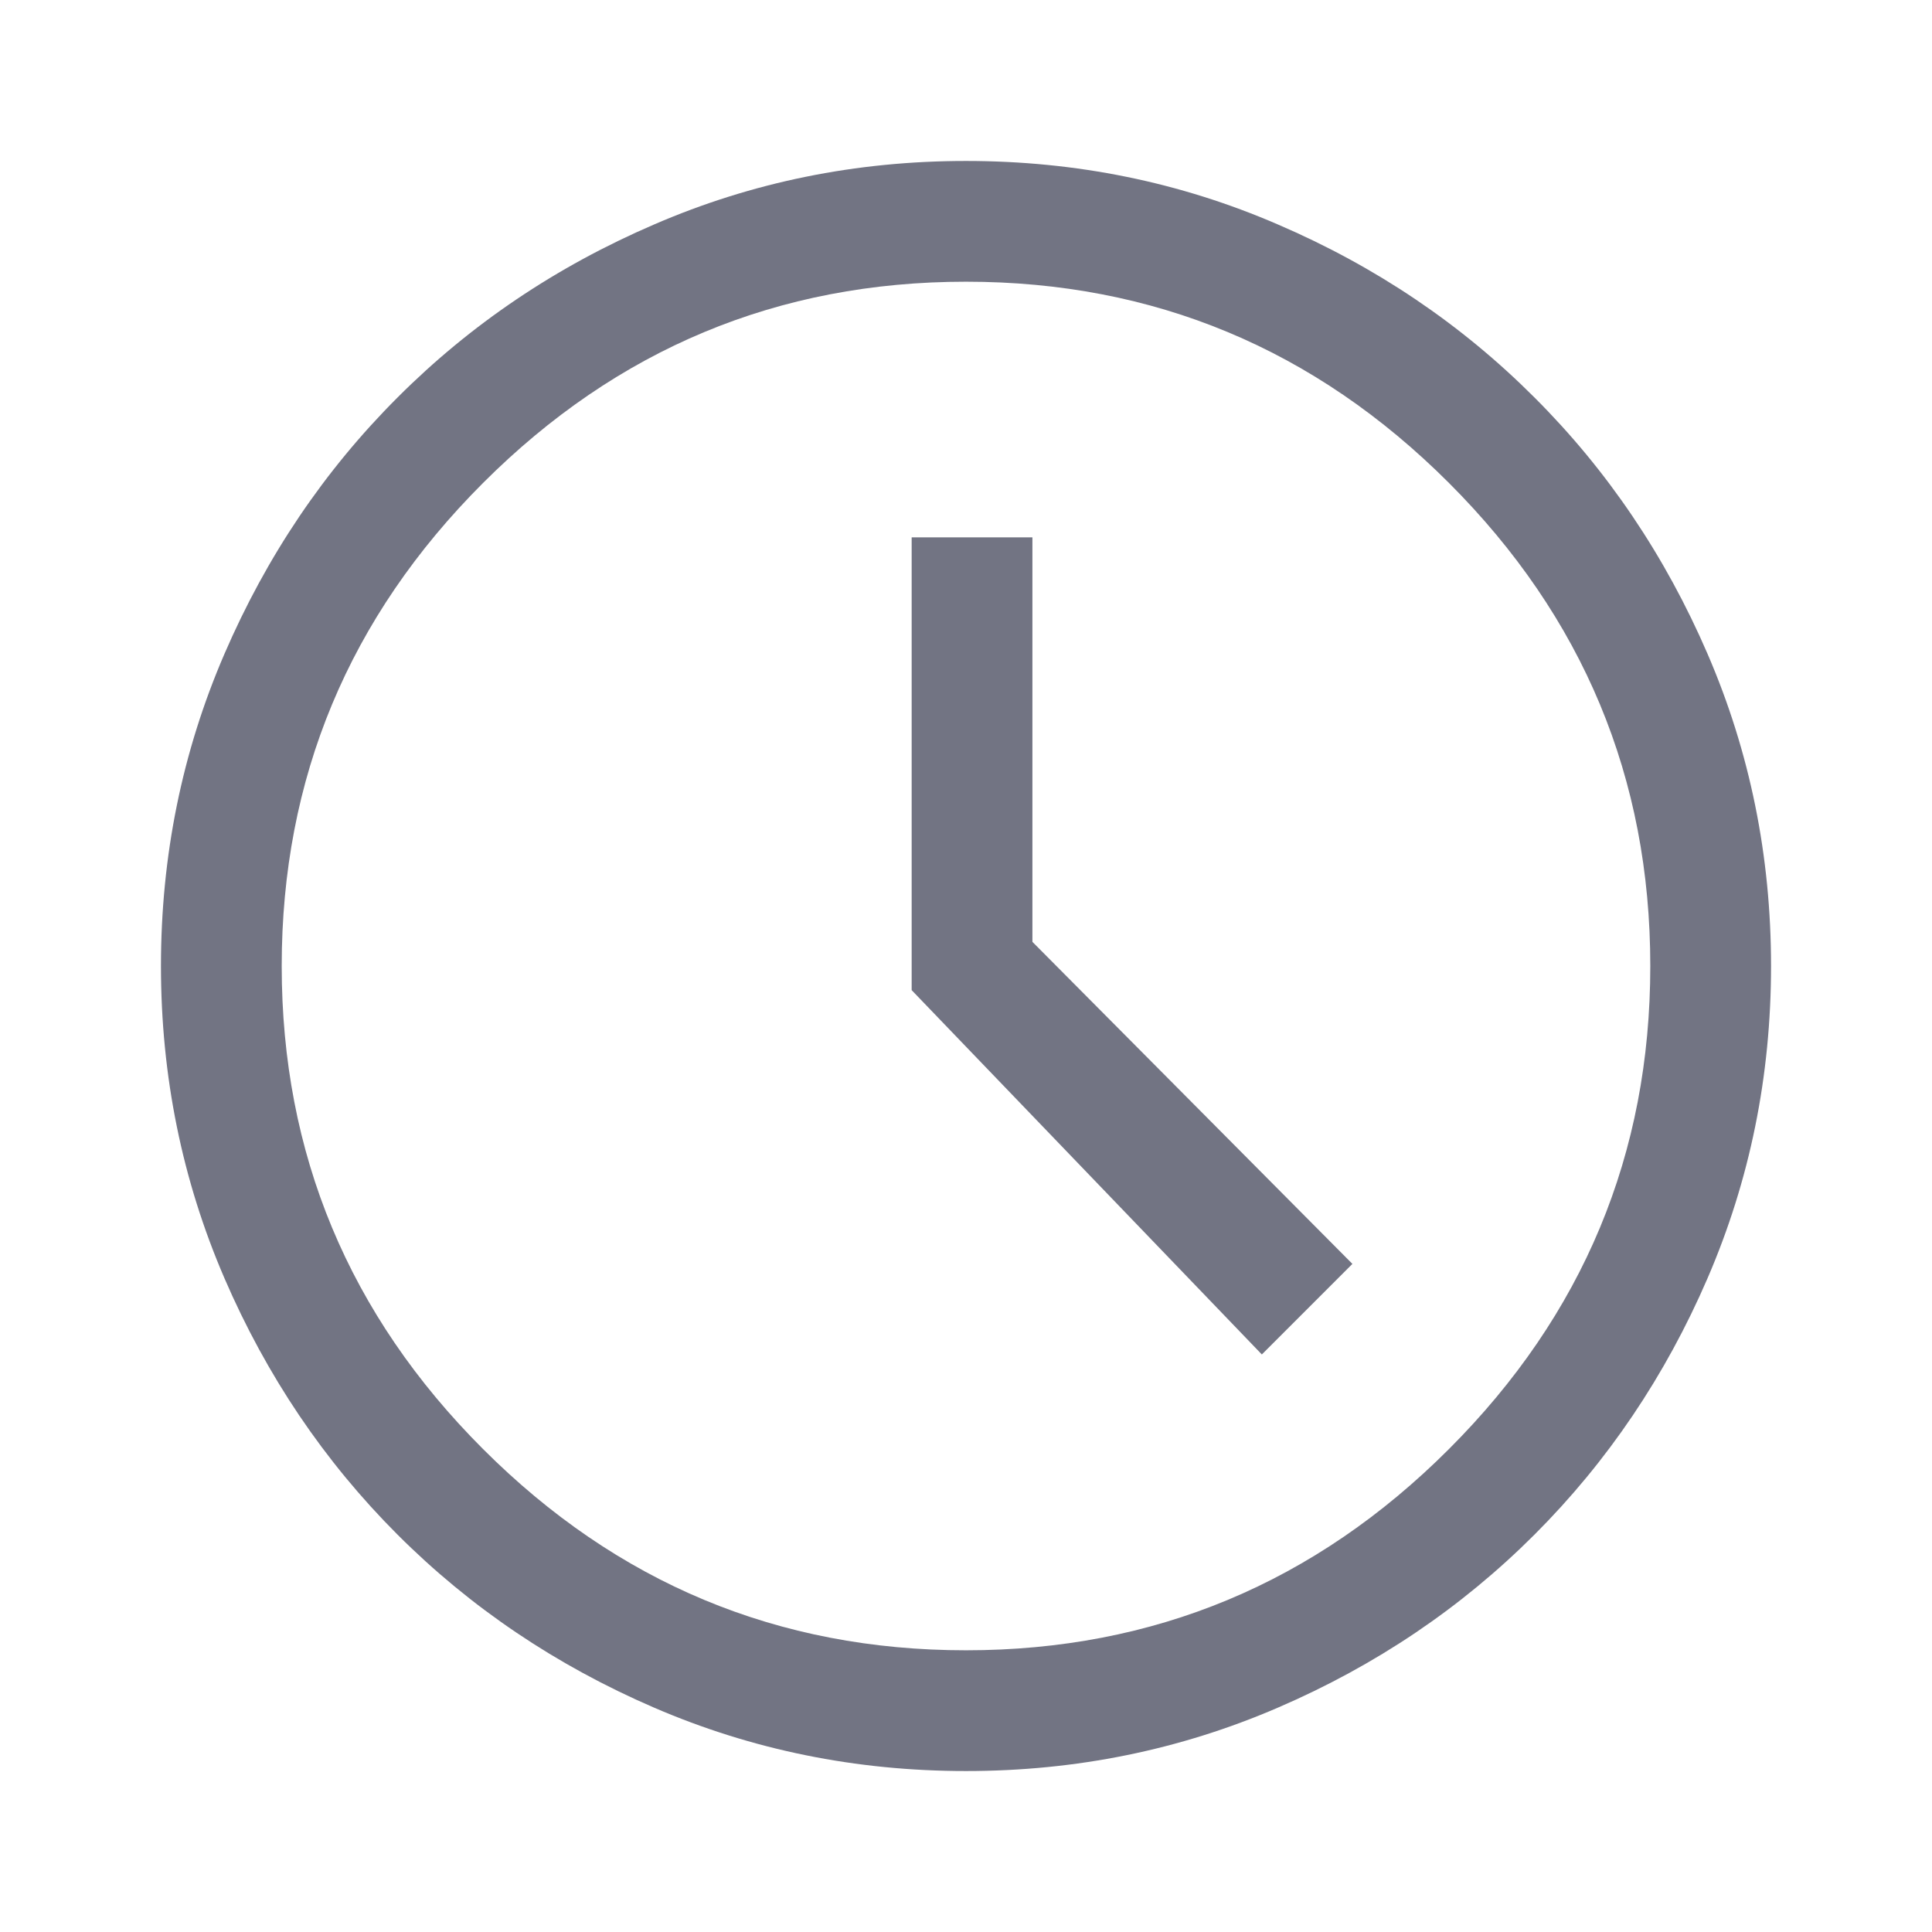 <svg width="16" height="16" viewBox="0 0 16 16" fill="none" xmlns="http://www.w3.org/2000/svg">
<path d="M10.45 11.217L11.2 10.467L8.55 7.8V4.45H7.55V8.2L10.45 11.217ZM8 14.667C7.089 14.667 6.228 14.492 5.417 14.142C4.606 13.792 3.897 13.314 3.292 12.709C2.686 12.103 2.208 11.395 1.858 10.584C1.508 9.772 1.333 8.911 1.333 8C1.333 7.089 1.508 6.228 1.858 5.417C2.208 4.606 2.686 3.897 3.292 3.292C3.897 2.686 4.606 2.208 5.417 1.859C6.228 1.508 7.089 1.333 8 1.333C8.911 1.333 9.772 1.508 10.583 1.859C11.395 2.208 12.103 2.686 12.708 3.292C13.314 3.897 13.792 4.606 14.142 5.417C14.492 6.228 14.667 7.089 14.667 8C14.667 8.911 14.492 9.772 14.142 10.584C13.792 11.395 13.314 12.103 12.708 12.709C12.103 13.314 11.395 13.792 10.583 14.142C9.772 14.492 8.911 14.667 8 14.667ZM8 13.667C9.556 13.667 10.889 13.111 12 12C13.111 10.889 13.667 9.556 13.667 8C13.667 6.445 13.111 5.111 12 4C10.889 2.889 9.556 2.333 8 2.333C6.444 2.333 5.111 2.889 4 4C2.889 5.111 2.333 6.445 2.333 8C2.333 9.556 2.889 10.889 4 12C5.111 13.111 6.444 13.667 8 13.667Z" fill="#727483"/>
</svg>
